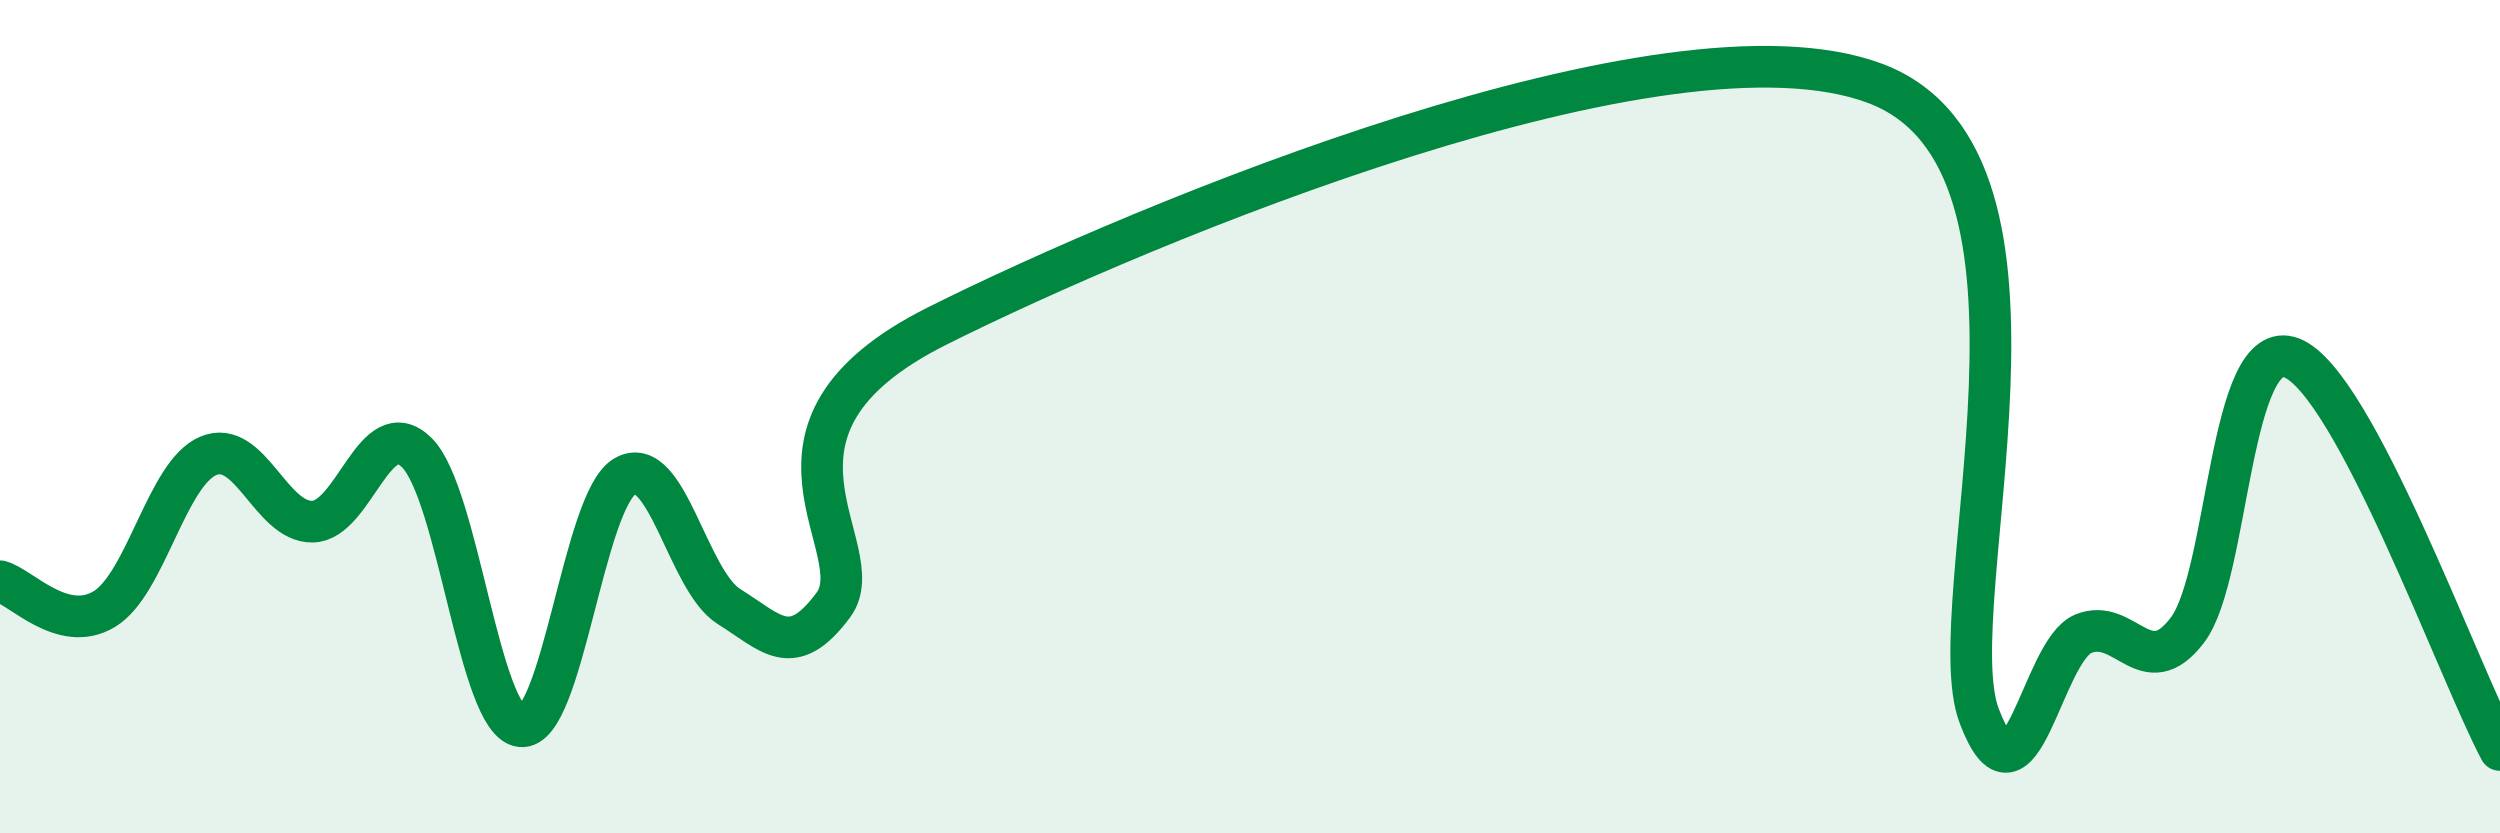 
    <svg width="60" height="20" viewBox="0 0 60 20" xmlns="http://www.w3.org/2000/svg">
      <path
        d="M 0,13.95 C 0.5,14.08 1.5,15.22 2.5,14.62 C 3.5,14.02 4,11.36 5,10.94 C 6,10.52 6.5,12.54 7.5,12.52 C 8.5,12.5 9,9.88 10,10.86 C 11,11.84 11.5,17.32 12.5,17.43 C 13.5,17.54 14,12 15,11.43 C 16,10.86 16.5,13.94 17.5,14.56 C 18.5,15.18 19,15.87 20,14.52 C 21,13.17 17.5,10.32 22.5,7.82 C 27.5,5.32 40,0.13 45,2 C 50,3.87 46.5,14.54 47.5,17.18 C 48.5,19.82 49,15.62 50,15.21 C 51,14.8 51.5,16.44 52.5,15.12 C 53.5,13.8 53.5,8.01 55,8.59 C 56.5,9.17 59,16.12 60,18L60 20L0 20Z"
        fill="#008740"
        opacity="0.1"
        stroke-linecap="round"
        stroke-linejoin="round"
      />
      <path
        d="M 0,13.95 C 0.5,14.08 1.5,15.22 2.5,14.62 C 3.5,14.02 4,11.36 5,10.94 C 6,10.52 6.5,12.54 7.5,12.52 C 8.5,12.5 9,9.88 10,10.86 C 11,11.84 11.5,17.32 12.5,17.43 C 13.5,17.54 14,12 15,11.43 C 16,10.86 16.5,13.94 17.5,14.56 C 18.5,15.18 19,15.87 20,14.52 C 21,13.17 17.5,10.32 22.5,7.82 C 27.5,5.32 40,0.13 45,2 C 50,3.87 46.5,14.54 47.5,17.18 C 48.5,19.82 49,15.62 50,15.21 C 51,14.8 51.5,16.44 52.5,15.12 C 53.5,13.8 53.5,8.01 55,8.59 C 56.5,9.17 59,16.12 60,18"
        stroke="#008740"
        stroke-width="1"
        fill="none"
        stroke-linecap="round"
        stroke-linejoin="round"
      />
    </svg>
  